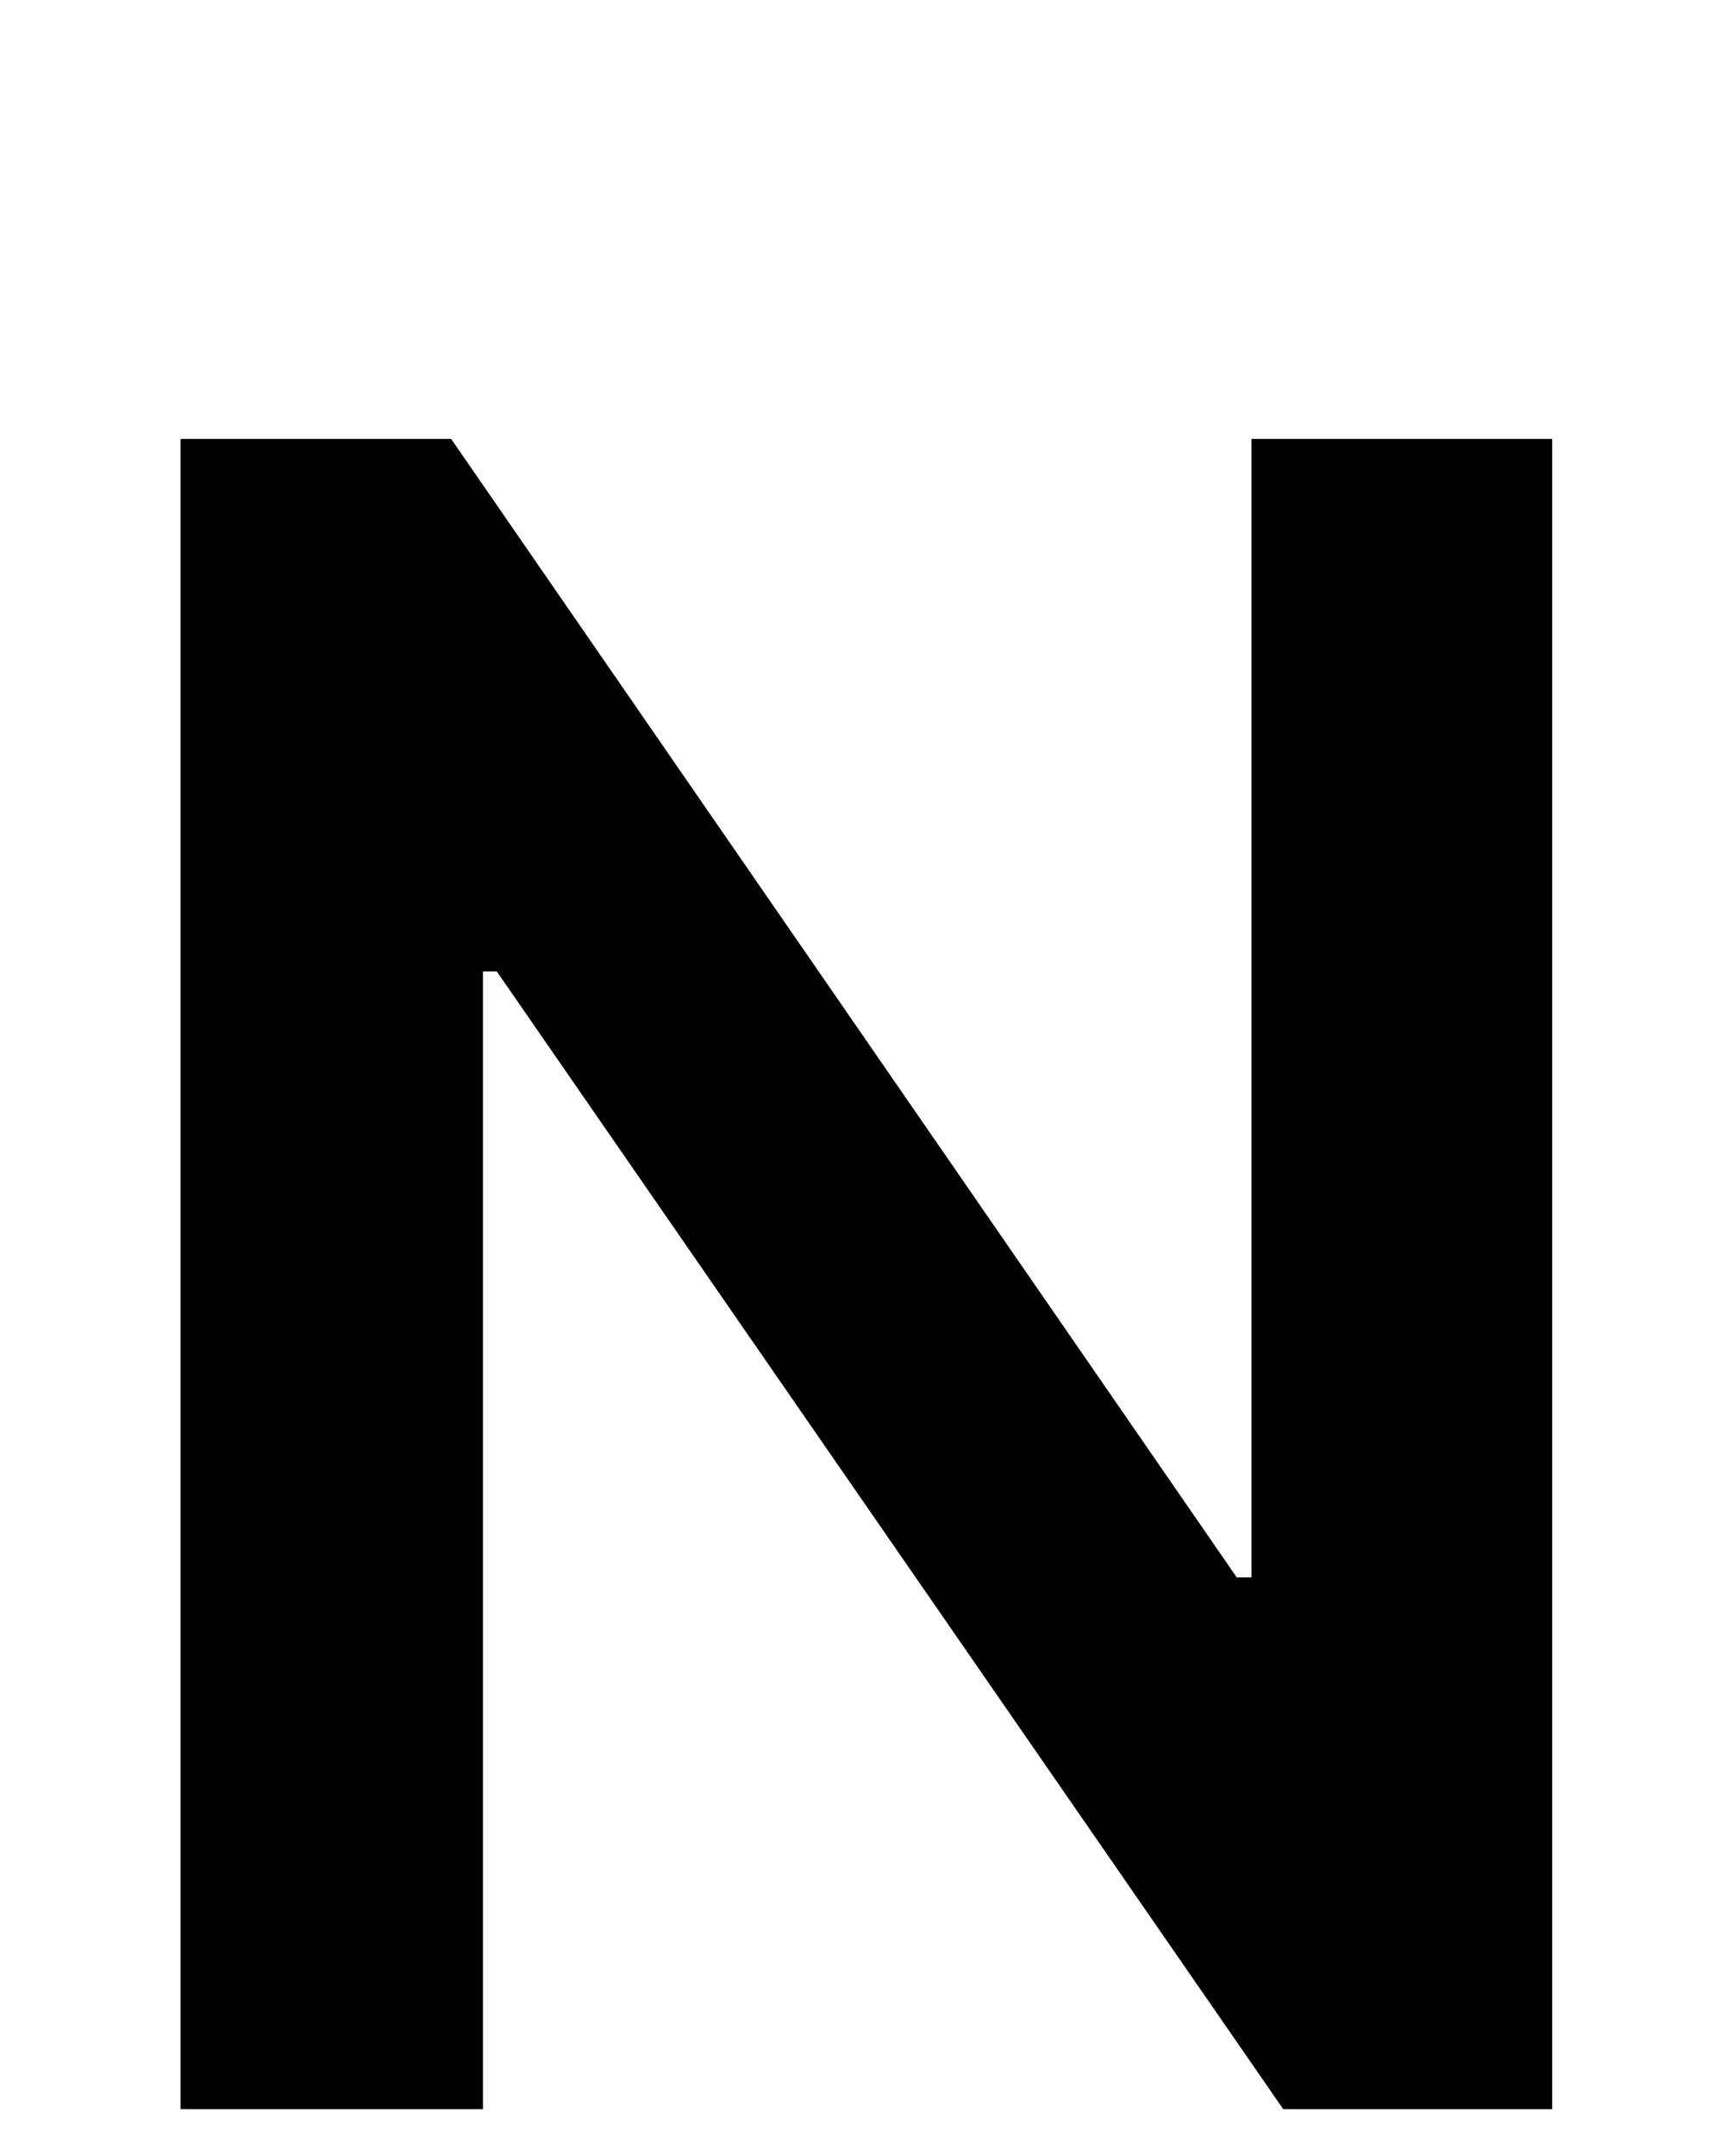 <svg width="37" height="46" viewBox="0 0 37 46" fill="none" xmlns="http://www.w3.org/2000/svg">
<path d="M33.14 9.364V45H27.398L10.607 20.726H10.311V45H3.855V9.364H9.632L26.406 33.655H26.72V9.364H33.14Z" fill="black"/>
</svg>
